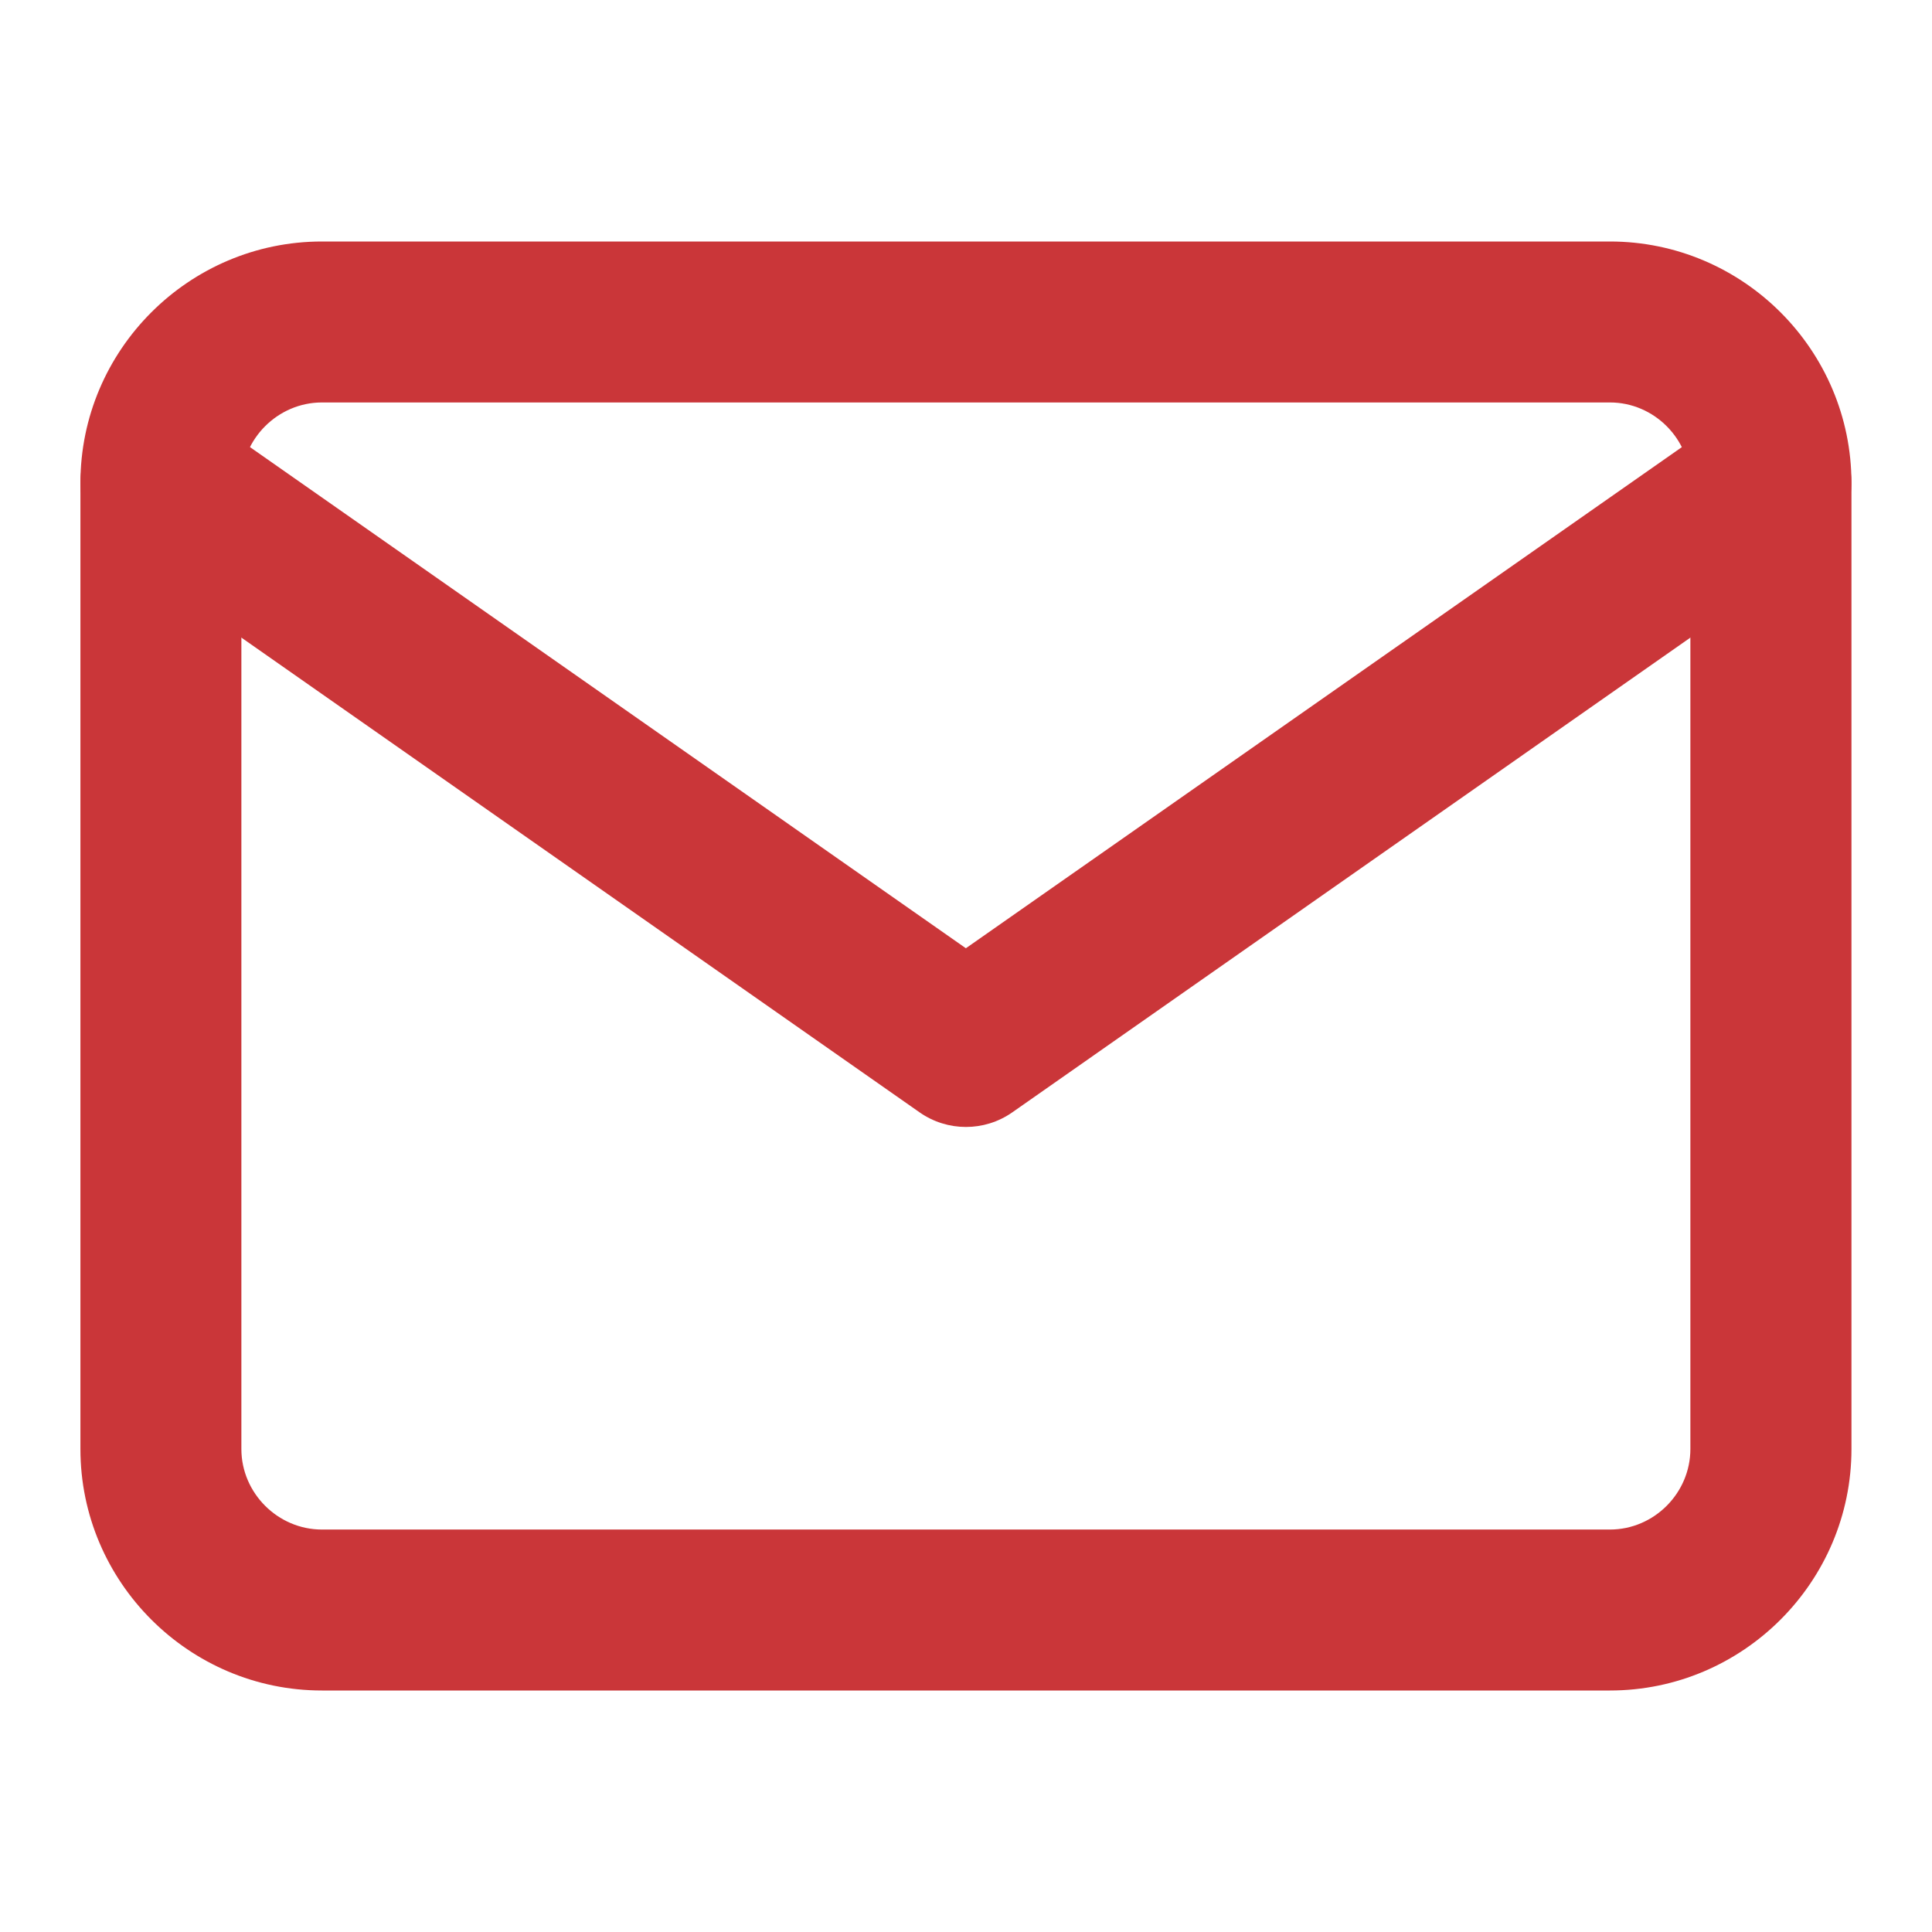 <svg width="16" height="16" viewBox="0 0 16 16" fill="none" xmlns="http://www.w3.org/2000/svg">
<path fill-rule="evenodd" clip-rule="evenodd" d="M2.666 3.333C2.301 3.333 1.999 3.635 1.999 4V12C1.999 12.365 2.301 12.667 2.666 12.667H13.333C13.698 12.667 13.999 12.365 13.999 12V4C13.999 3.635 13.698 3.333 13.333 3.333H2.666ZM0.666 4C0.666 2.898 1.565 2 2.666 2H13.333C14.434 2 15.333 2.898 15.333 4V12C15.333 13.101 14.434 14 13.333 14H2.666C1.565 14 0.666 13.101 0.666 12V4Z" fill="#CA3639"/>
<path fill-rule="evenodd" clip-rule="evenodd" d="M0.787 3.618C0.998 3.316 1.413 3.243 1.715 3.454L7.999 7.853L14.284 3.454C14.585 3.243 15.001 3.316 15.212 3.618C15.423 3.919 15.35 4.335 15.048 4.546L8.382 9.213C8.152 9.373 7.847 9.373 7.617 9.213L0.95 4.546C0.649 4.335 0.575 3.919 0.787 3.618Z" fill="#CA3639"/>
</svg>

